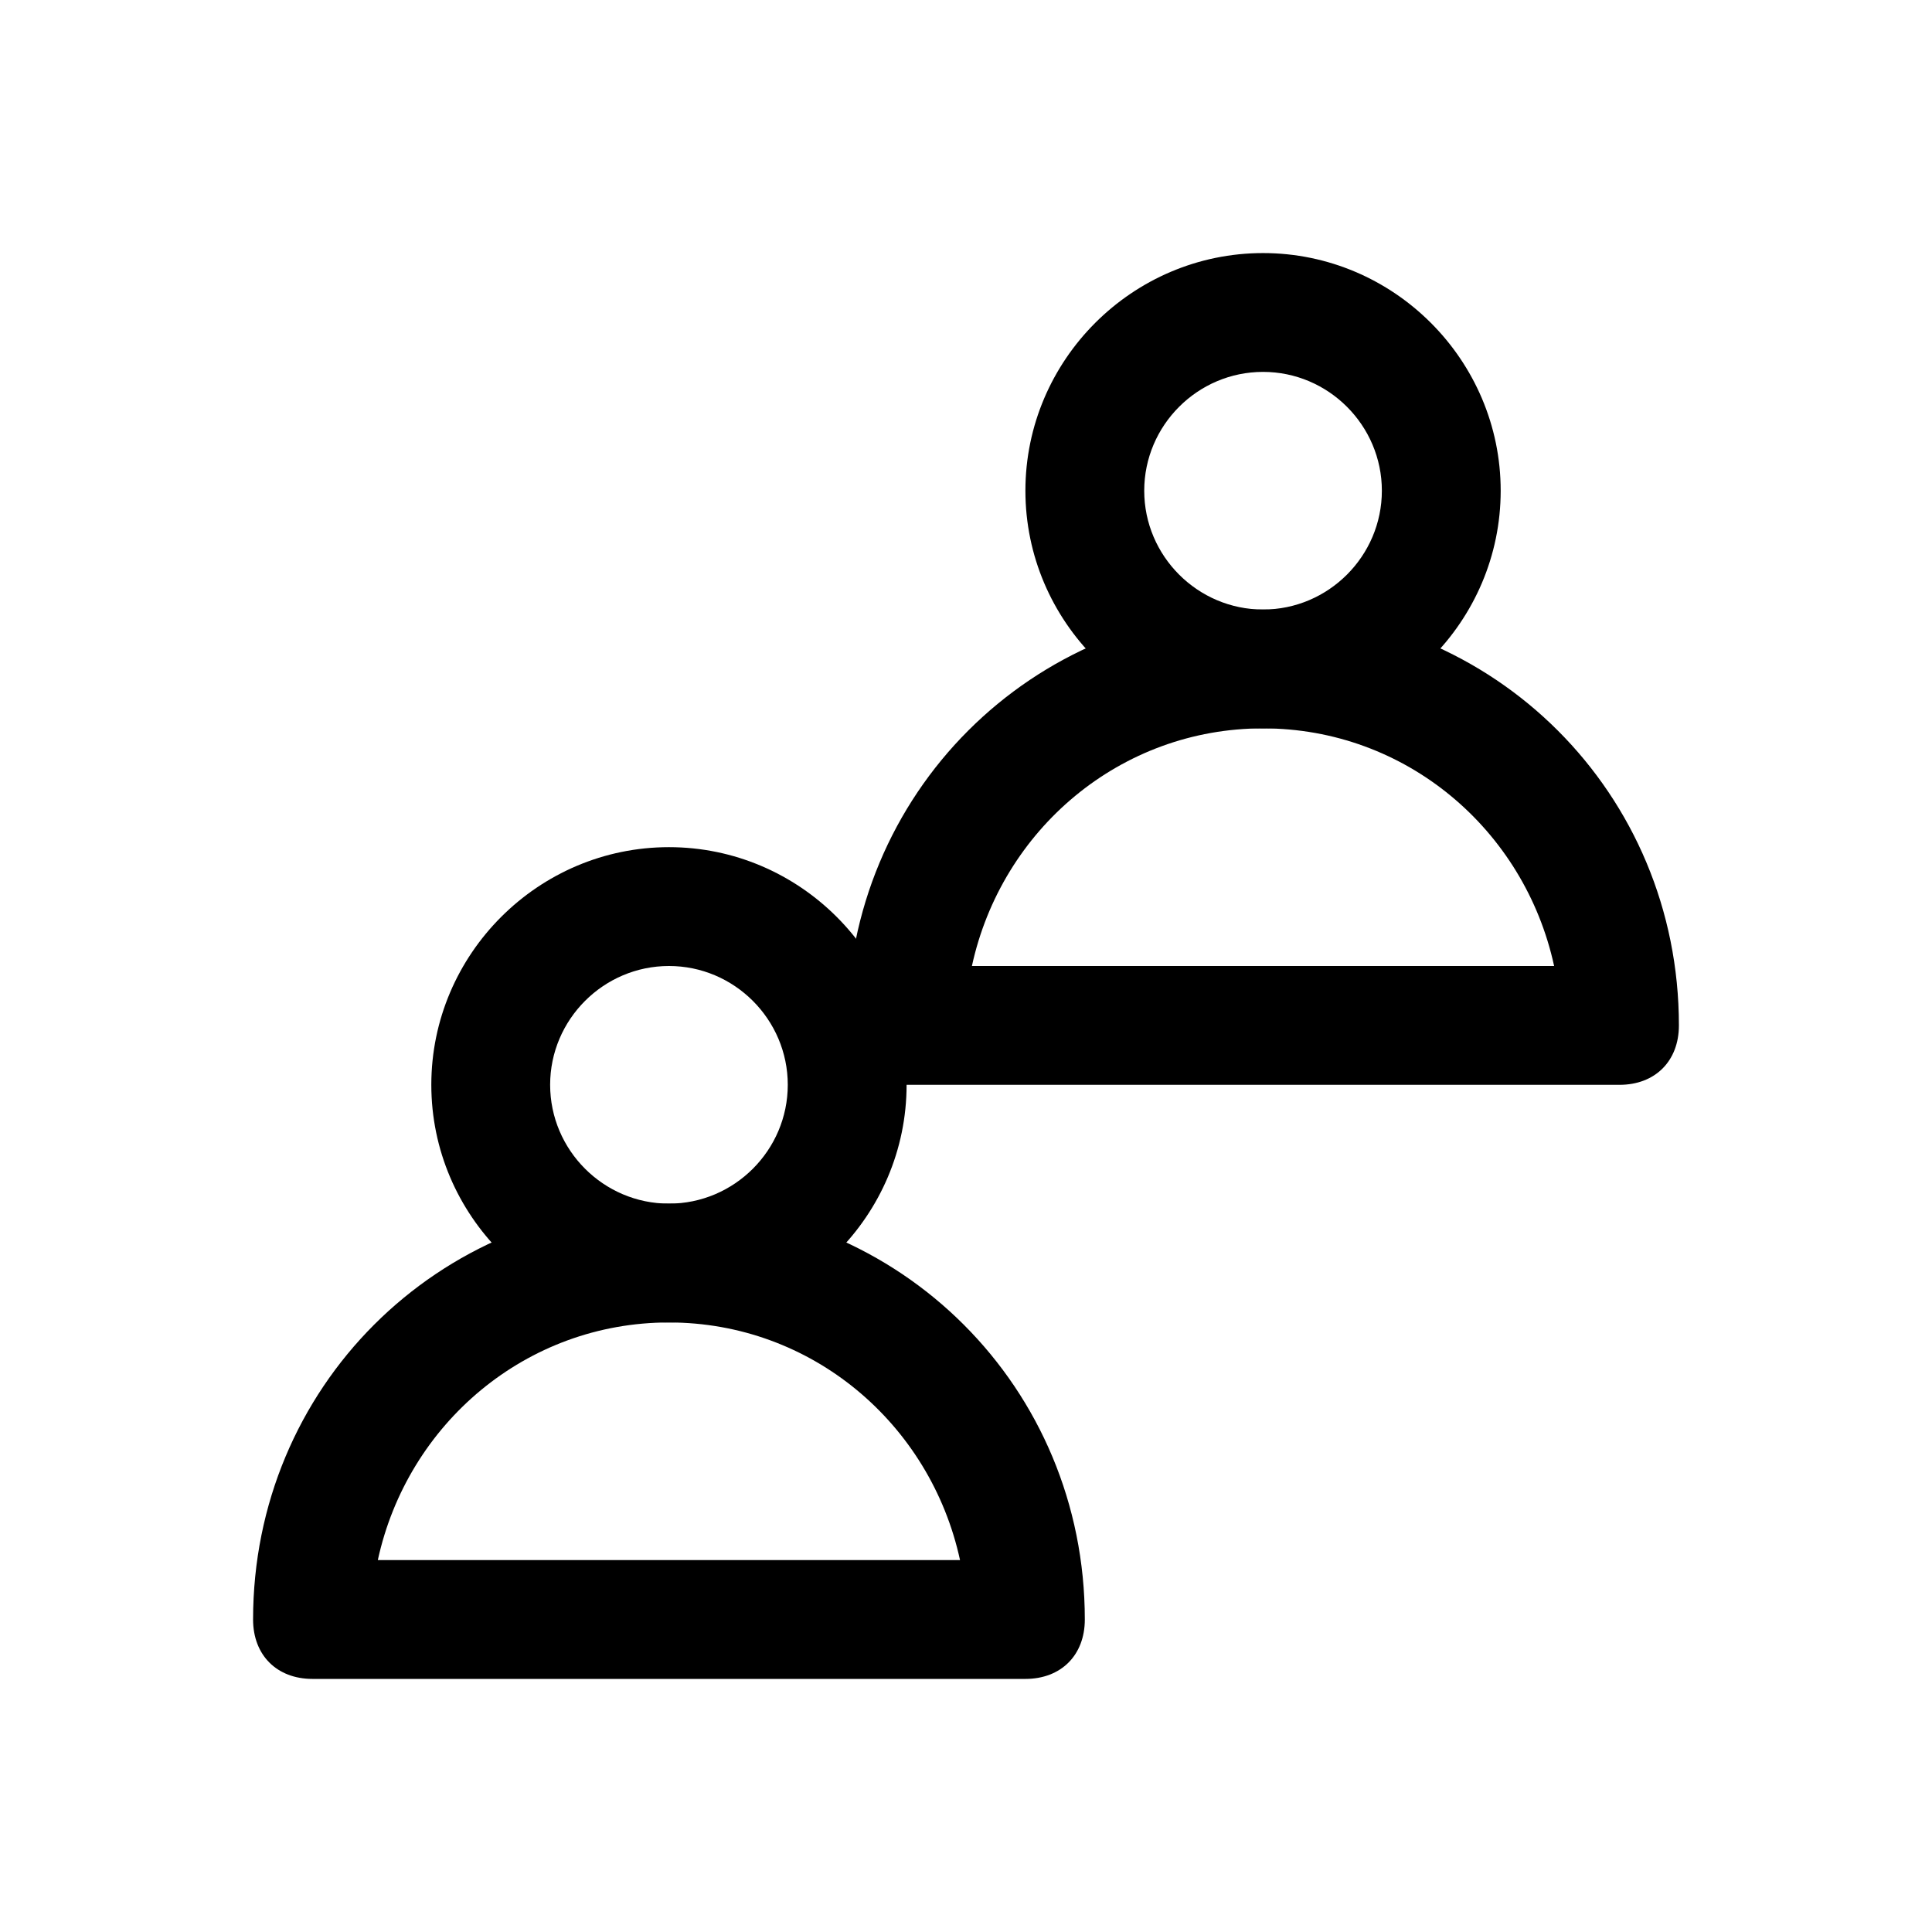 <?xml version="1.0" encoding="UTF-8"?>
<!-- Uploaded to: ICON Repo, www.iconrepo.com, Generator: ICON Repo Mixer Tools -->
<svg fill="#000000" width="800px" height="800px" version="1.1" viewBox="144 144 512 512" xmlns="http://www.w3.org/2000/svg">
 <g>
  <path d="m415.74 588.93h-188.93c-9.445 0-15.742-6.297-15.742-15.742 0-61.402 48.805-110.21 110.21-110.21s110.21 48.805 110.21 110.21c0.004 9.445-6.297 15.742-15.742 15.742zm-171.61-31.488h154.29c-7.871-36.211-39.359-62.977-77.145-62.977-37.789 0-69.277 26.766-77.148 62.977z"/>
  <path d="m321.28 494.46c-34.637 0-62.977-28.34-62.977-62.977s28.34-62.977 62.977-62.977c34.637 0 62.977 28.34 62.977 62.977 0 34.641-28.34 62.977-62.977 62.977zm0-94.461c-17.32 0-31.488 14.168-31.488 31.488 0 17.32 14.168 31.488 31.488 31.488 17.32 0 31.488-14.168 31.488-31.488 0-17.32-14.168-31.488-31.488-31.488z"/>
  <path d="m573.18 431.49h-188.93c-9.445 0-15.742-6.297-15.742-15.742 0-61.402 48.805-110.21 110.21-110.21s110.21 48.805 110.21 110.21c0 9.441-6.297 15.742-15.742 15.742zm-171.61-31.488h154.29c-7.871-36.211-39.359-62.977-77.145-62.977-37.789 0-69.277 26.766-77.148 62.977z"/>
  <path d="m478.72 337.02c-34.637 0-62.977-28.34-62.977-62.977s28.34-62.977 62.977-62.977 62.977 28.34 62.977 62.977-28.34 62.977-62.977 62.977zm0-94.465c-17.32 0-31.488 14.168-31.488 31.488s14.168 31.488 31.488 31.488 31.488-14.168 31.488-31.488-14.168-31.488-31.488-31.488z"/>
 </g>
</svg>